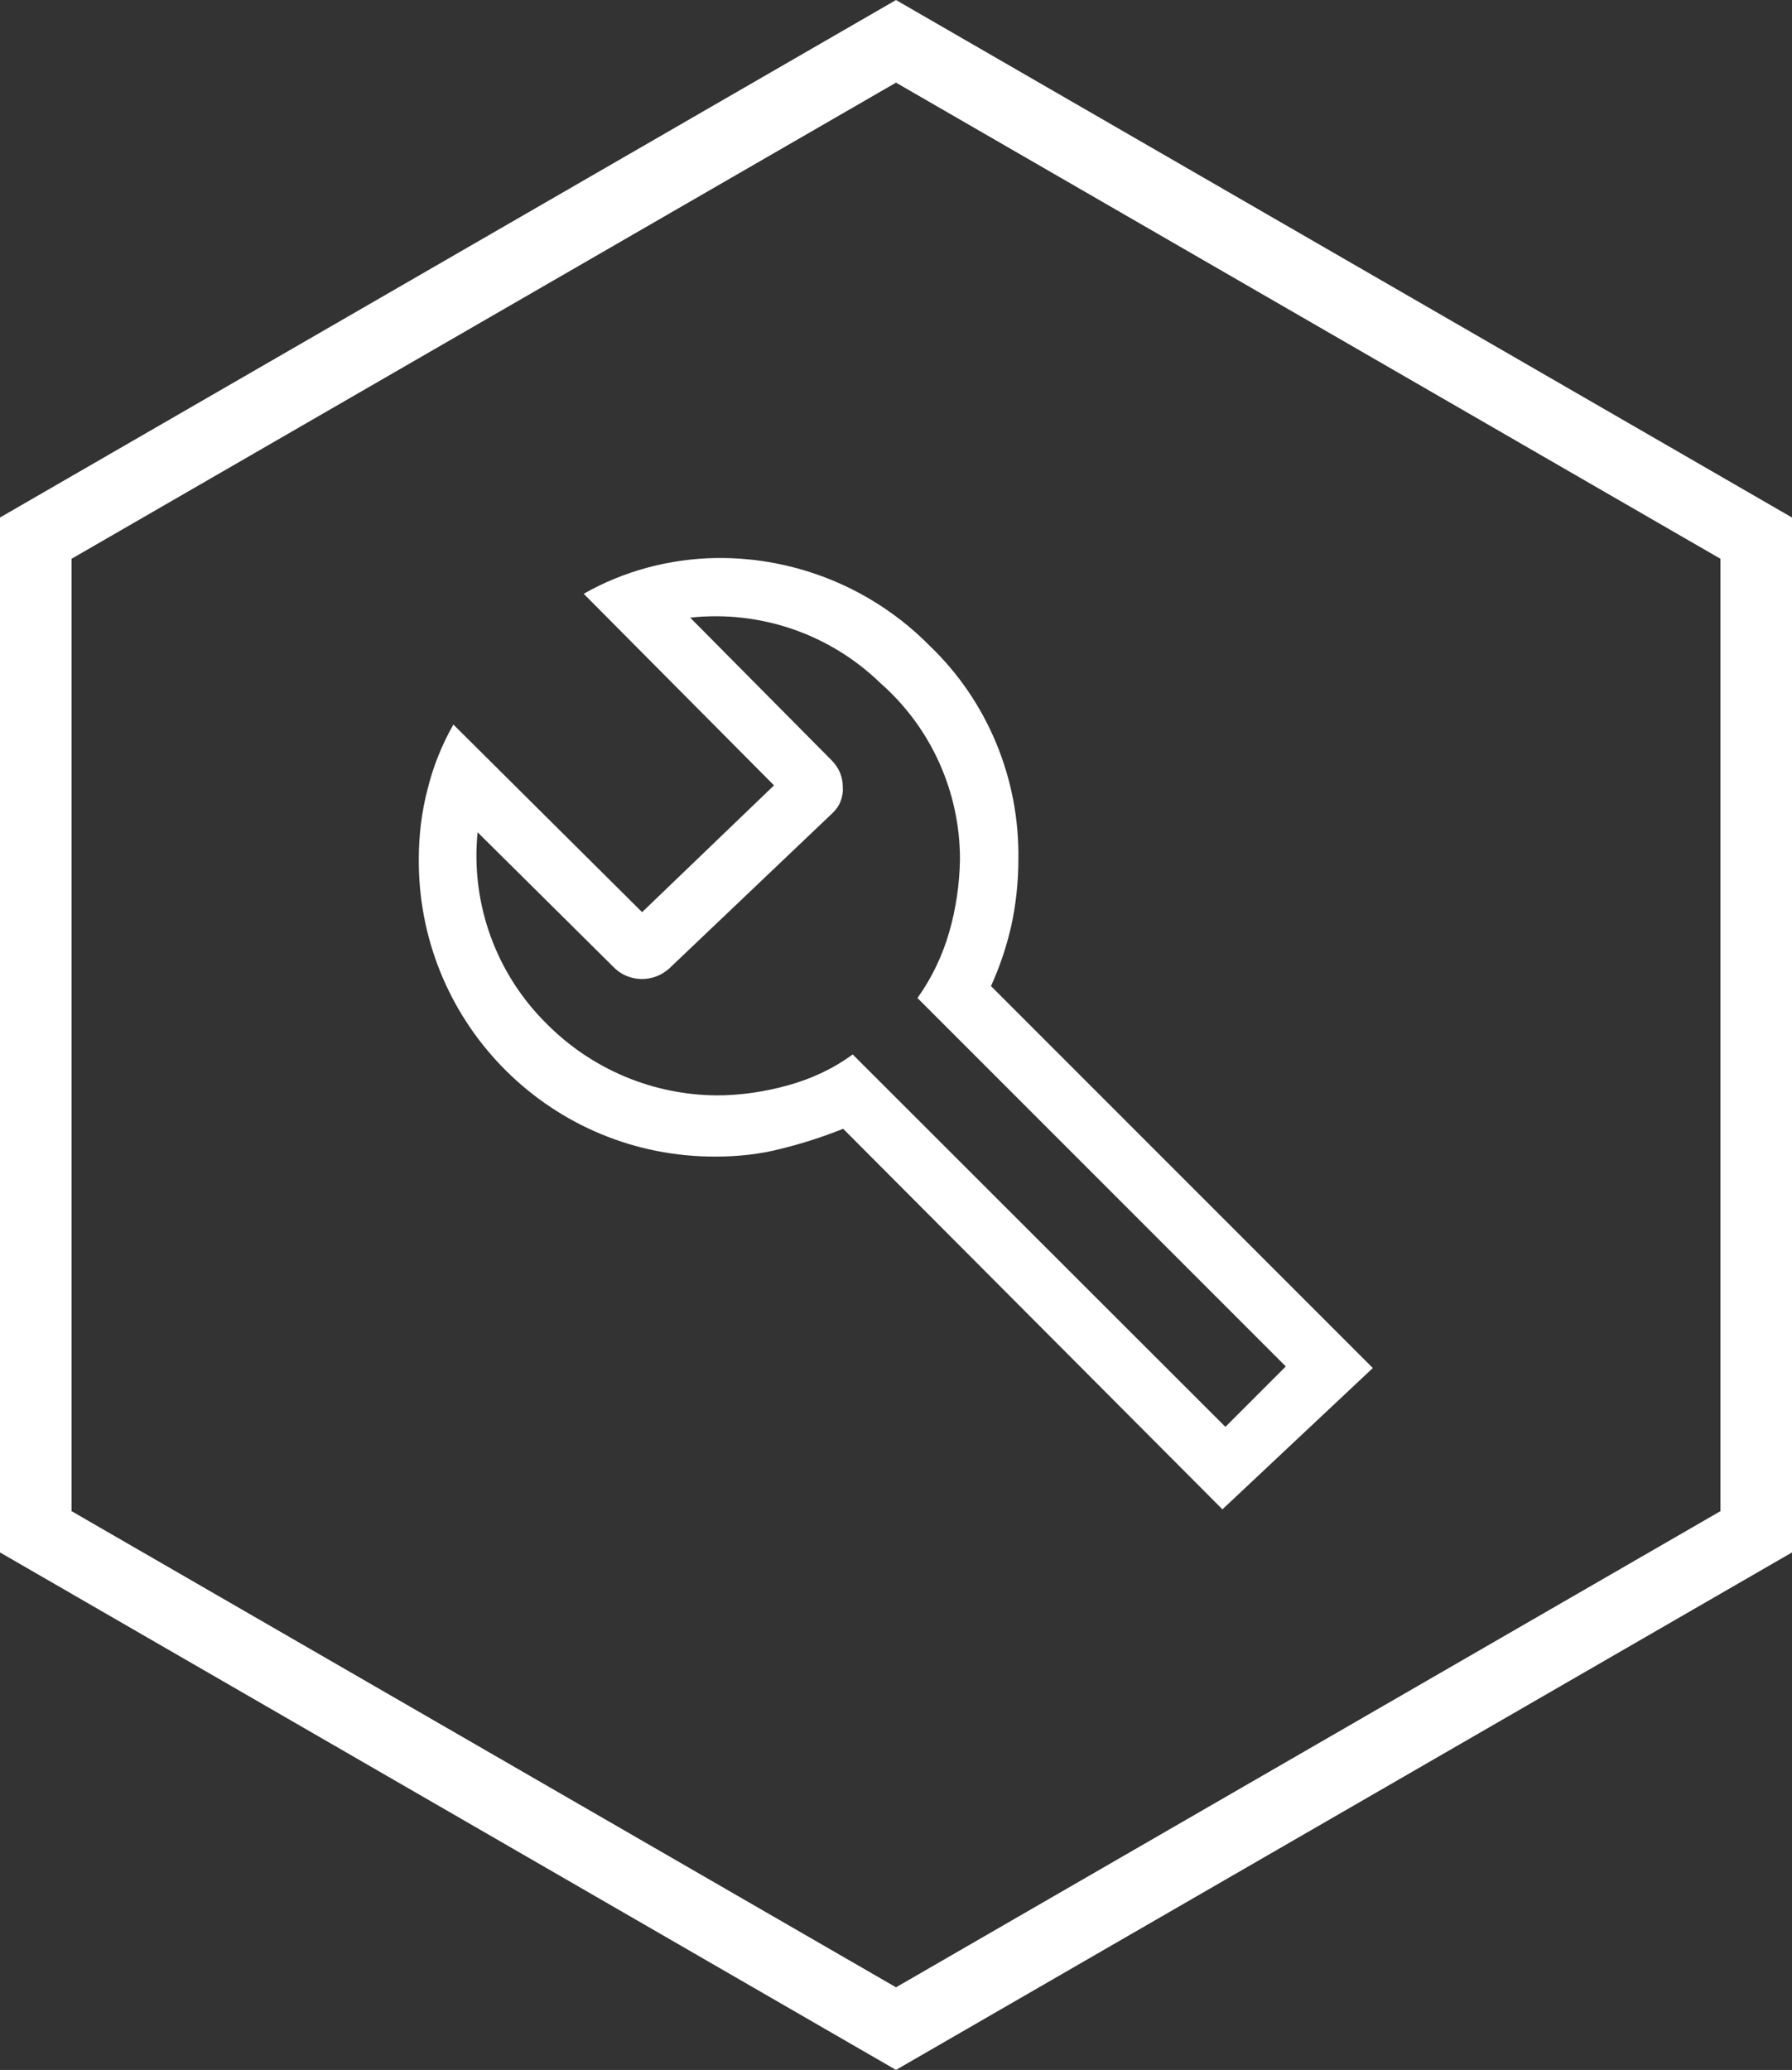 <?xml version="1.0" encoding="UTF-8"?><svg id="Layer_2" xmlns="http://www.w3.org/2000/svg" viewBox="0 0 45.1 52.08"><rect x="0" y="0" width="45.1" height="52.08" fill="#333333" stroke="none"/><defs><style>.cls-1{fill:#fff;}.cls-2{fill:none;stroke:#fff;stroke-miterlimit:10;stroke-width:1.8px;}</style></defs><g id="Layer_1-2"><g id="knuckle_icon"><path id="Path_72" class="cls-2" d="m44.2,38.54V13.54L22.55,1.04.9,13.54v25l21.65,12.5,21.65-12.5Z"/><path id="build_FILL0_wght300_GRAD0_opsz48" class="cls-1" d="m30.76,37.97l-9.54-9.57c-.5.2-1.02.37-1.55.5-.54.14-1.09.2-1.65.2-4.11.02-7.45-3.28-7.48-7.39,0-.03,0-.06,0-.09,0-.59.07-1.19.22-1.76.14-.57.36-1.12.65-1.63l4.75,4.72,3.32-3.19-4.79-4.82c.51-.29,1.05-.51,1.61-.66.56-.15,1.13-.23,1.71-.24,2.02-.03,3.97.77,5.39,2.21,1.46,1.4,2.26,3.35,2.23,5.37,0,.56-.06,1.13-.18,1.68-.12.52-.29,1.03-.51,1.51l9.61,9.61-3.79,3.56Zm.07-2.06l1.53-1.53-9.27-9.27c.36-.5.63-1.07.8-1.66.17-.59.26-1.21.27-1.83,0-1.7-.73-3.32-2.01-4.44-1.27-1.23-3.02-1.83-4.78-1.64l3.56,3.59c.18.18.28.41.28.66.02.25-.07.49-.25.66l-4.12,3.92c-.39.35-.98.35-1.36,0l-3.46-3.43c-.18,1.8.47,3.58,1.76,4.84,1.13,1.13,2.66,1.77,4.26,1.78.6,0,1.2-.09,1.78-.25.59-.16,1.15-.42,1.64-.78l9.38,9.37Z"/></g></g></svg>